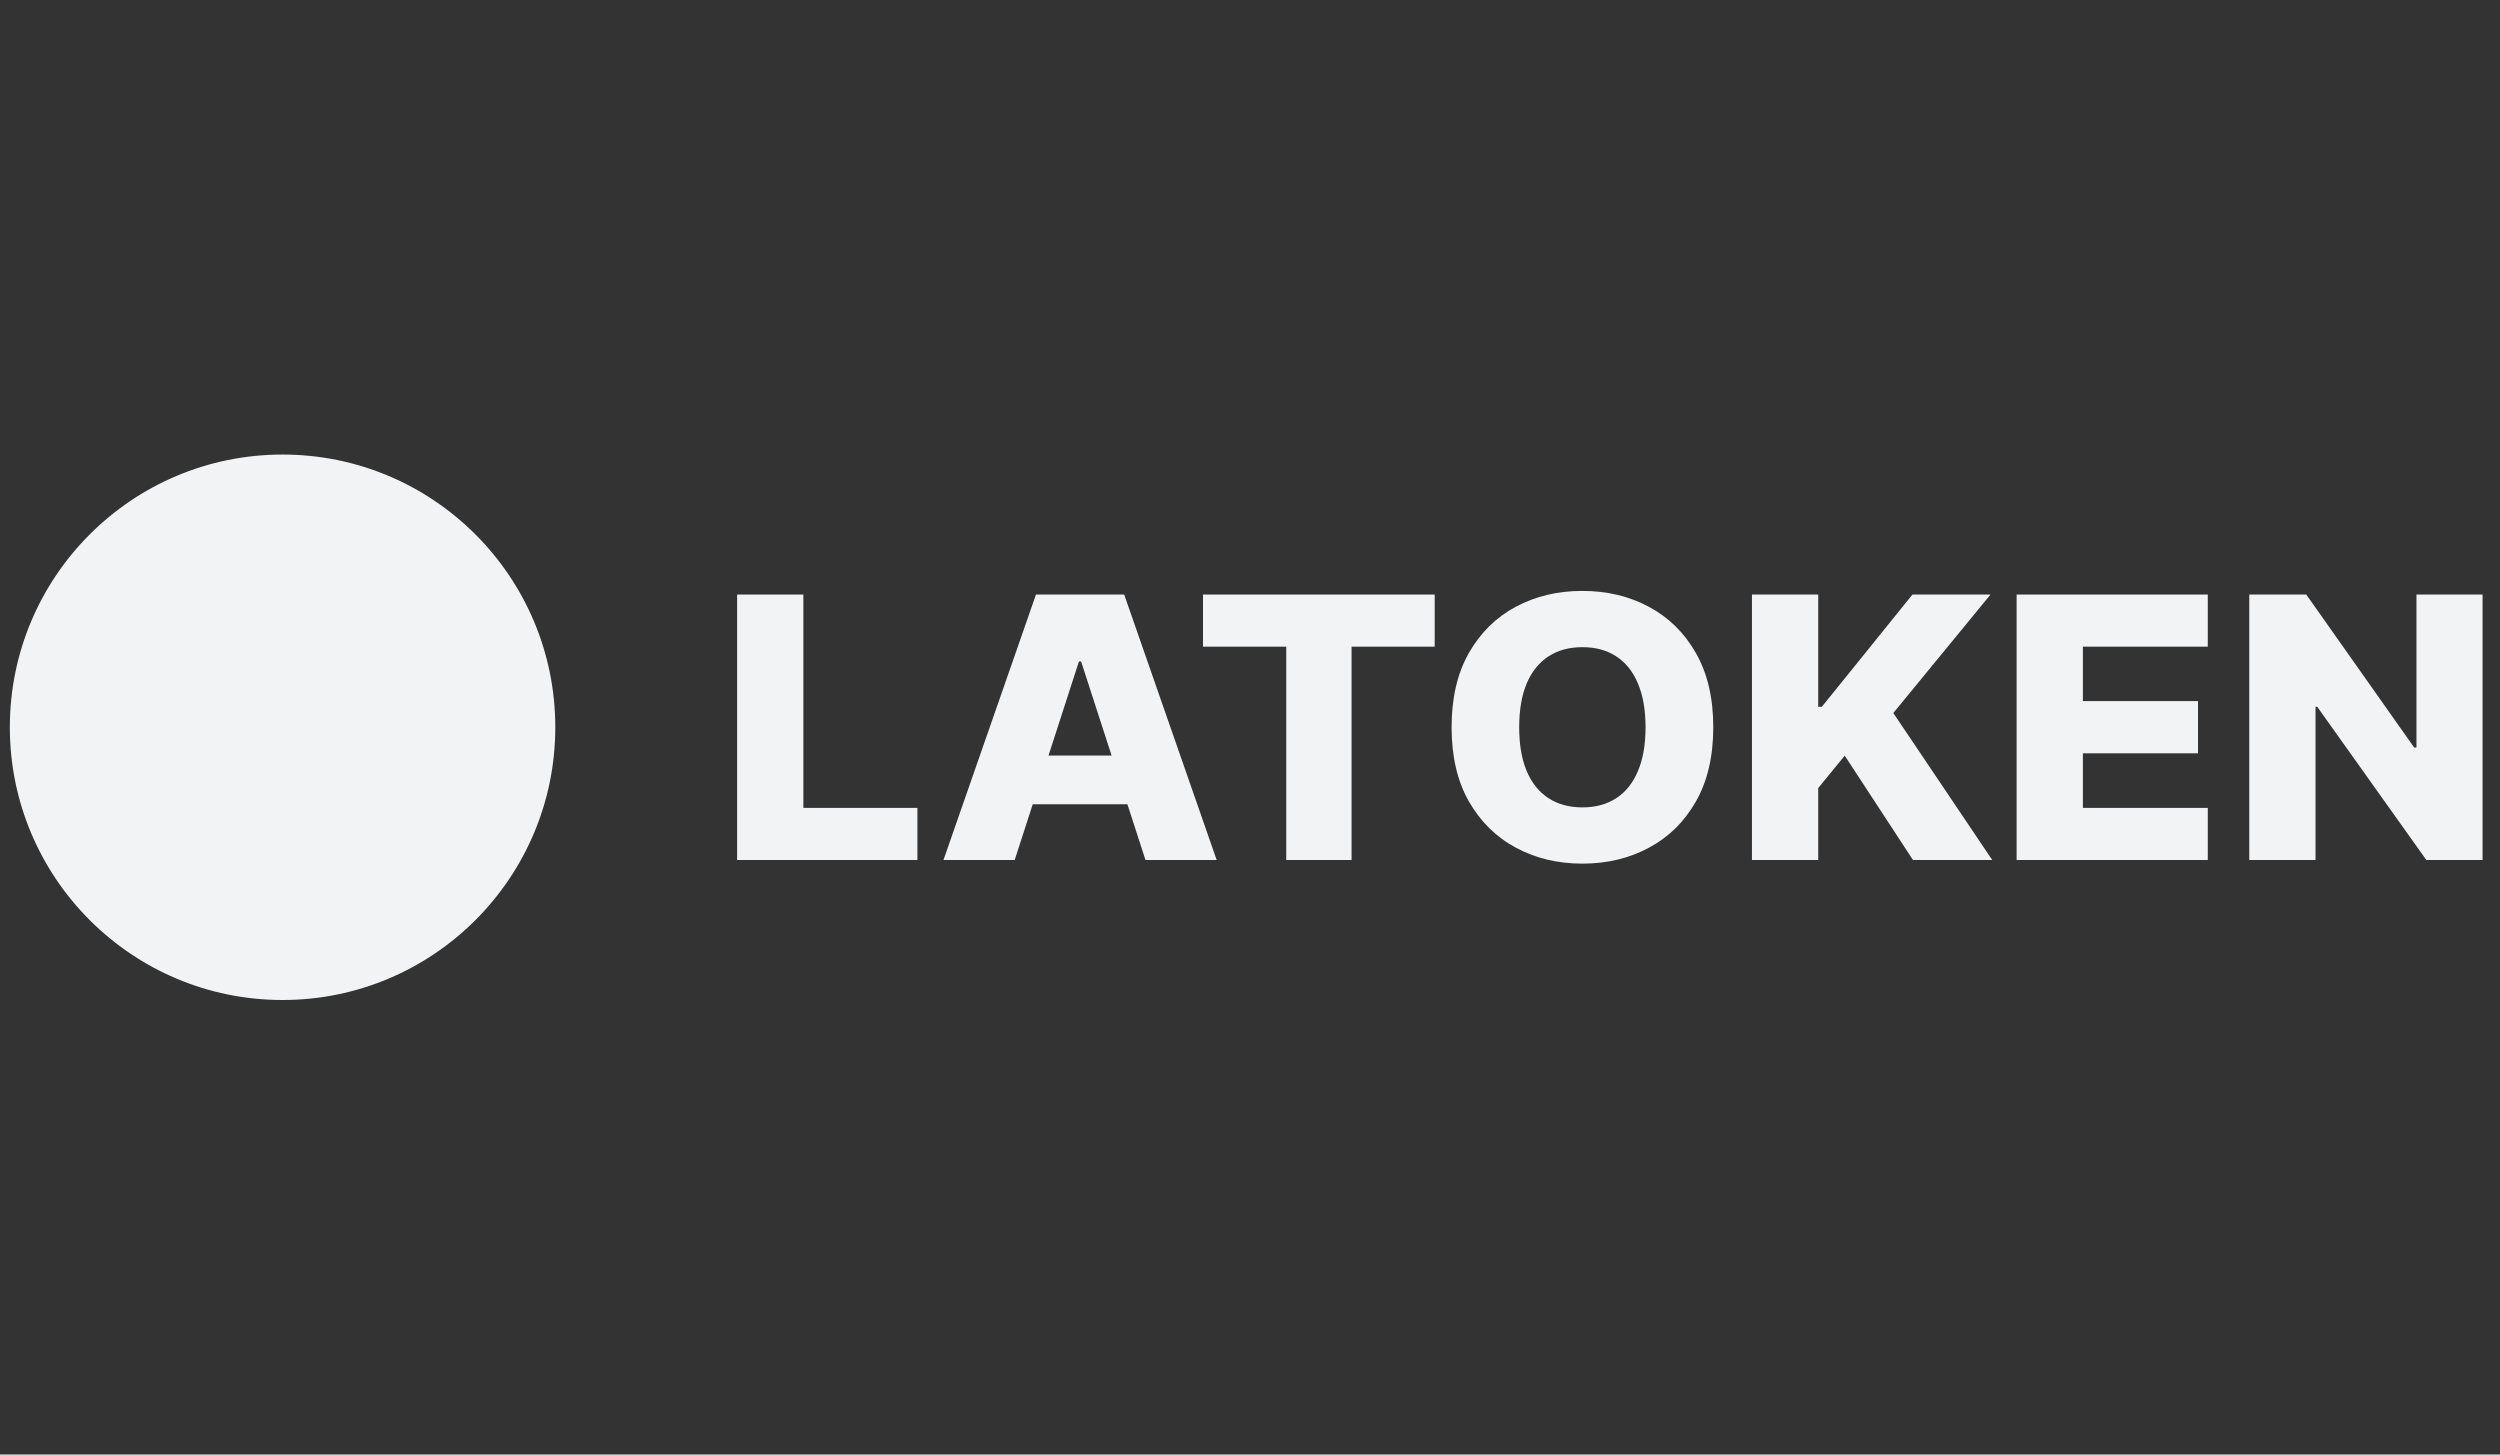 <svg width="110" height="64" viewBox="0 0 110 64" fill="none" xmlns="http://www.w3.org/2000/svg">
<rect x="0" y="0" width="110" height="64" fill="#333333" stroke="none"/>
<g clip-path="url(#clip0_355_5462)">
<path d="M24.433 32C24.433 25.373 19.061 20 12.433 20C5.806 20 0.433 25.373 0.433 32C0.433 38.627 5.806 44 12.433 44C19.061 44 24.433 38.627 24.433 32Z" fill="#F2F3F4"/>
<path d="M19.433 36.921L16.8 29.599H12.892L11.132 34.493H9.093L12.436 25.2H11.179C10.73 25.2 10.292 25.339 9.925 25.597C9.558 25.856 9.279 26.221 9.127 26.644L5.433 36.921H11.51C11.959 36.921 12.398 36.783 12.765 36.524C13.133 36.266 13.411 35.901 13.563 35.478L14.845 31.912L16.646 36.921H19.433Z" fill="#F2F3F4"/>
<path d="M32.433 37.84V26.16H35.348V35.547H40.366V37.84H32.433Z" fill="#F2F3F4"/>
<path d="M44.647 37.84H41.513L45.583 26.16H49.464L53.534 37.84H50.401L47.568 29.103H47.474L44.647 37.84ZM44.228 33.243H50.778V35.388H44.228V33.243Z" fill="#F2F3F4"/>
<path d="M52.932 28.453V26.16H63.126V28.453H59.469V37.84H56.595V28.453H52.932Z" fill="#F2F3F4"/>
<path d="M75.384 32C75.384 33.285 75.129 34.374 74.618 35.268C74.108 36.162 73.417 36.84 72.545 37.304C71.678 37.768 70.704 38 69.624 38C68.54 38 67.565 37.766 66.697 37.298C65.829 36.831 65.14 36.152 64.63 35.262C64.123 34.369 63.87 33.281 63.87 32C63.87 30.715 64.123 29.625 64.63 28.732C65.14 27.838 65.829 27.16 66.697 26.696C67.565 26.232 68.54 26 69.624 26C70.704 26 71.678 26.232 72.545 26.696C73.417 27.16 74.108 27.838 74.618 28.732C75.129 29.625 75.384 30.715 75.384 32ZM72.404 32C72.404 31.239 72.292 30.597 72.068 30.072C71.849 29.547 71.53 29.15 71.114 28.88C70.702 28.61 70.205 28.475 69.624 28.475C69.047 28.475 68.55 28.61 68.134 28.88C67.718 29.15 67.398 29.547 67.174 30.072C66.954 30.597 66.844 31.239 66.844 32C66.844 32.761 66.954 33.403 67.174 33.928C67.398 34.453 67.718 34.85 68.134 35.12C68.55 35.39 69.047 35.525 69.624 35.525C70.205 35.525 70.702 35.39 71.114 35.12C71.53 34.85 71.849 34.453 72.068 33.928C72.292 33.403 72.404 32.761 72.404 32Z" fill="#F2F3F4"/>
<path d="M77.086 37.84V26.16H80.002V31.099H80.161L84.148 26.16H87.582L83.306 31.373L87.658 37.84H84.171L81.168 33.249L80.002 34.675V37.84H77.086Z" fill="#F2F3F4"/>
<path d="M88.731 37.84V26.16H97.142V28.453H91.647V30.848H96.712V33.146H91.647V35.547H97.142V37.84H88.731Z" fill="#F2F3F4"/>
<path d="M109.233 26.16V37.84H106.759L101.959 31.099H101.883V37.84H98.968V26.16H101.476L106.223 32.89H106.324V26.16H109.233Z" fill="#F2F3F4"/>
</g>
<defs>
<clipPath id="clip0_355_5462">
<rect width="109" height="24" fill="white" transform="translate(0.433 20)"/>
</clipPath>
</defs>
</svg>
